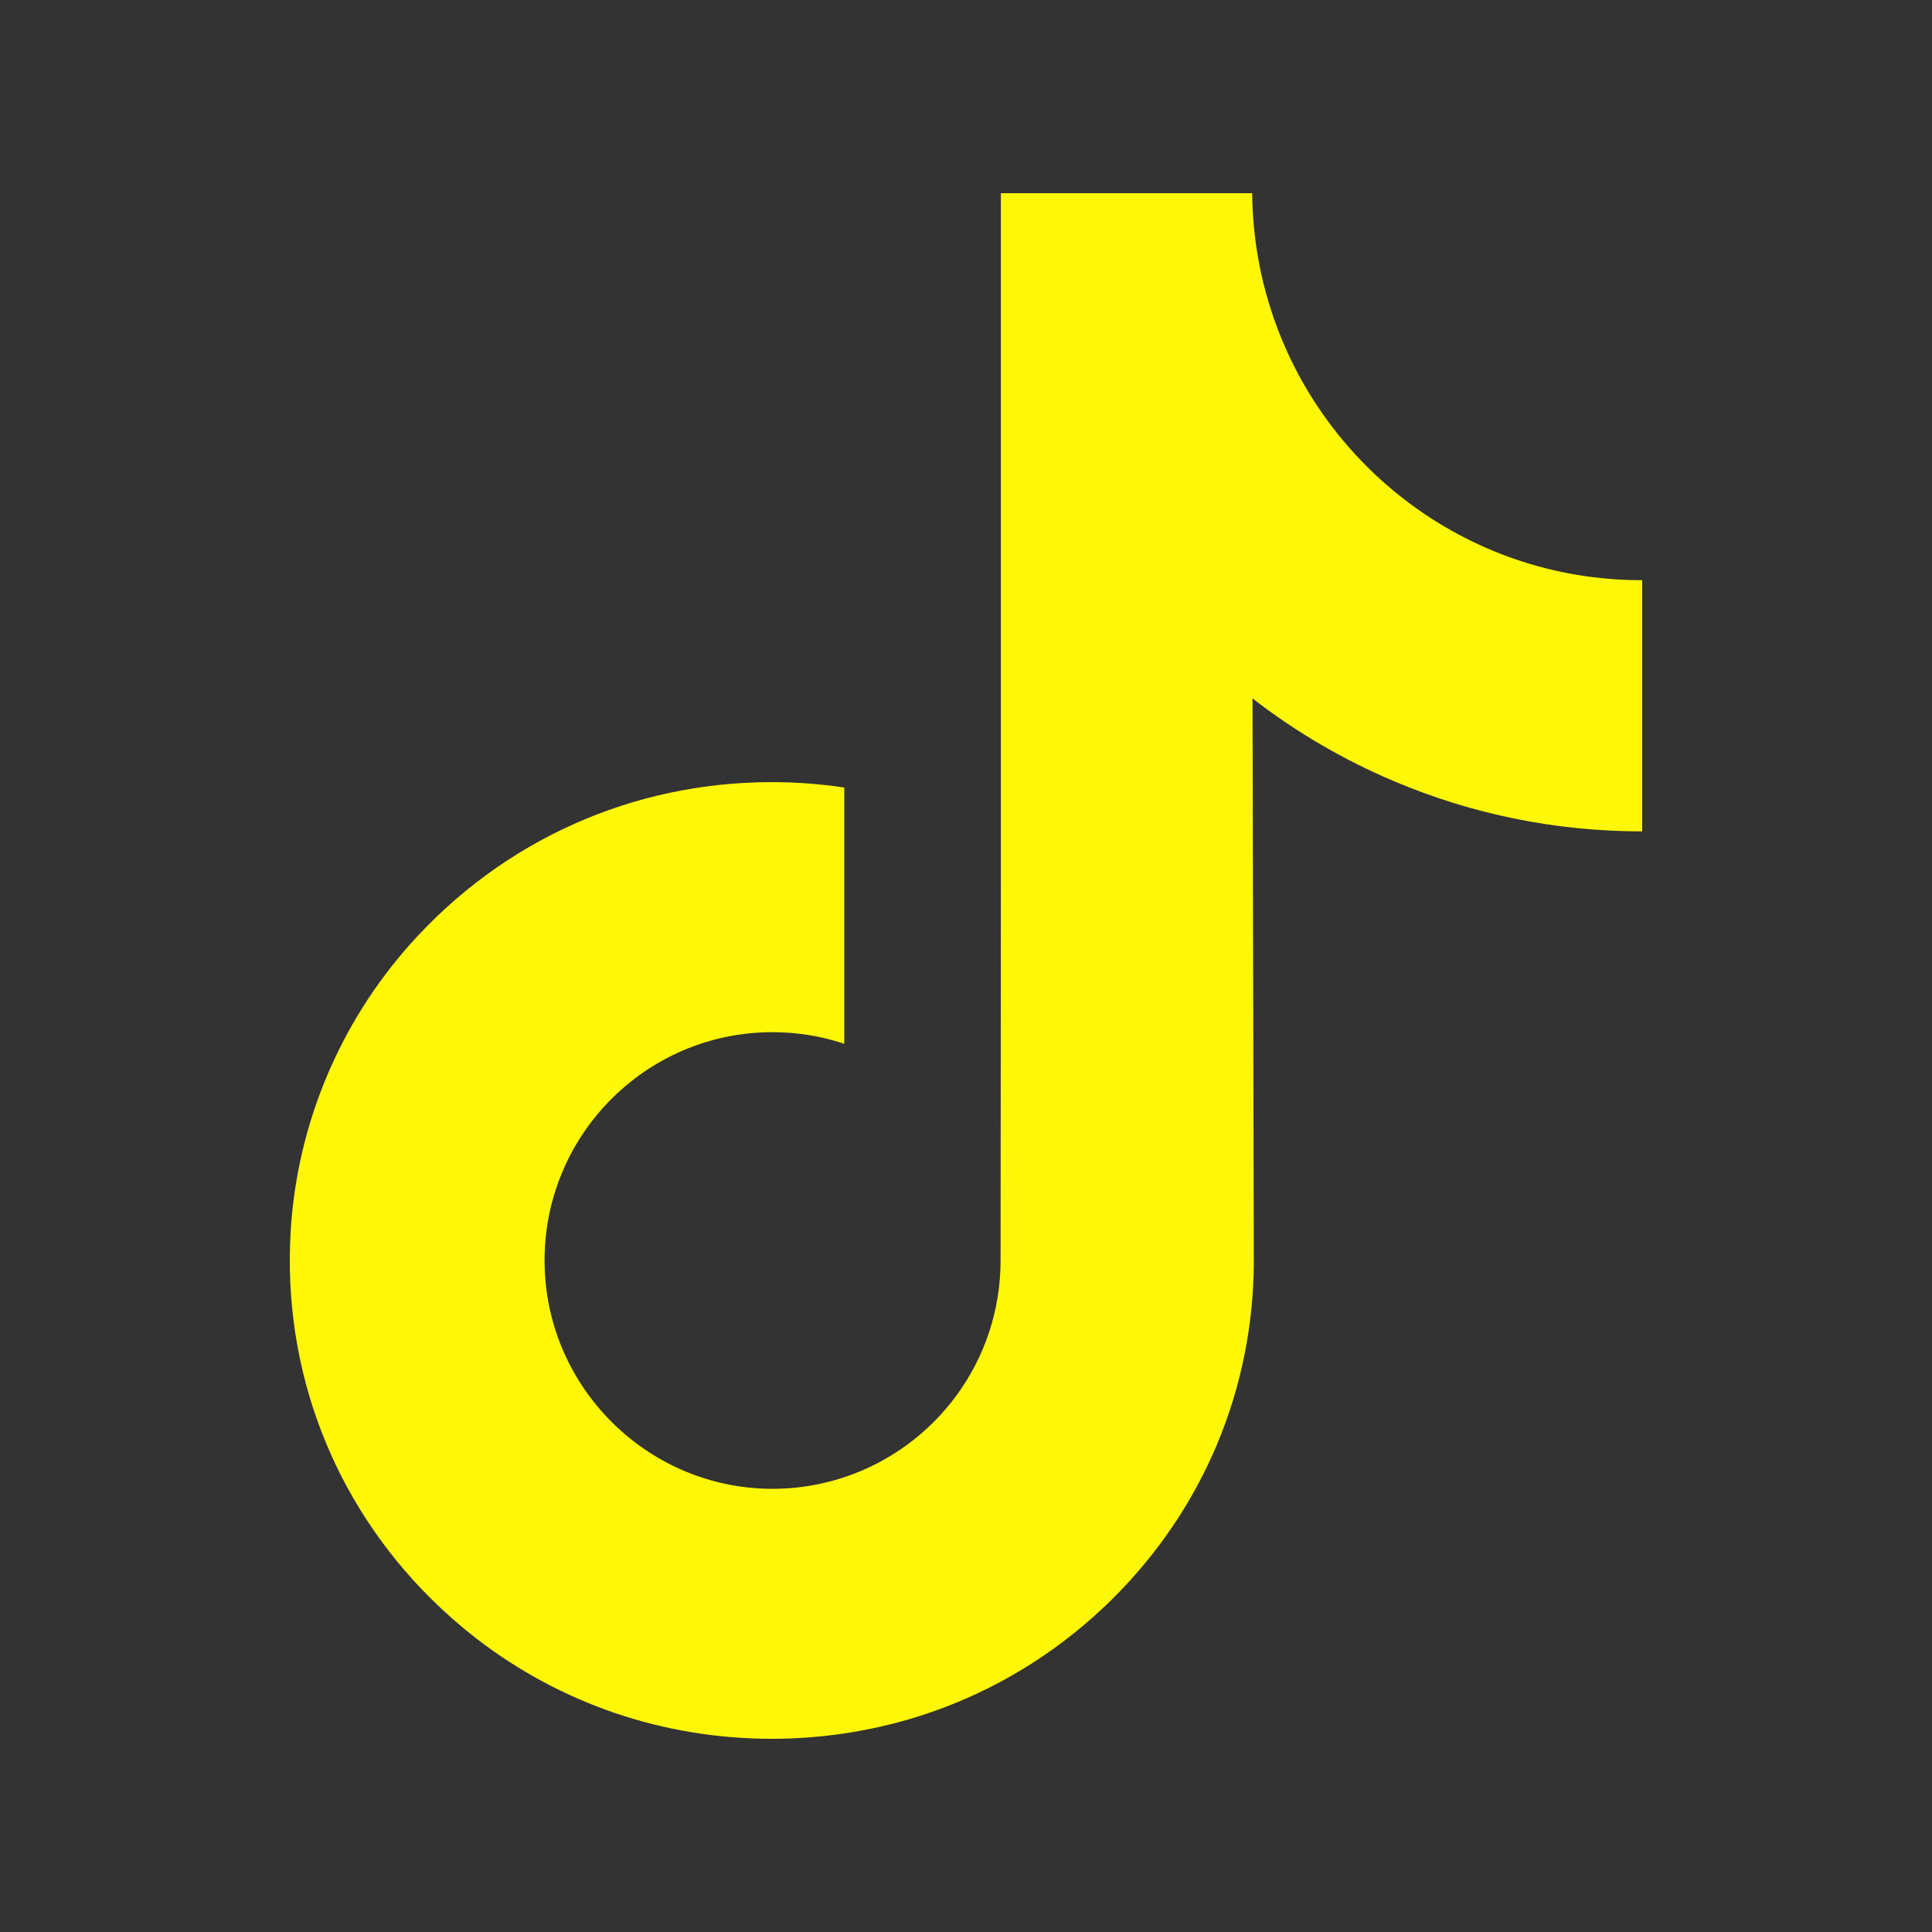 <svg width="40" height="40" viewBox="0 0 40 40" fill="none" xmlns="http://www.w3.org/2000/svg">
<rect x="0" y="0" width="40" height="40" fill="#333333" stroke="none"/>
<path d="M33.985 12.012C32.163 12.012 30.483 11.406 29.133 10.384C27.585 9.212 26.473 7.494 26.08 5.512C25.983 5.023 25.93 4.518 25.925 4H20.722V18.277L20.716 26.097C20.716 28.188 19.36 29.961 17.48 30.584C16.934 30.765 16.345 30.851 15.732 30.817C14.949 30.774 14.215 30.537 13.577 30.154C12.22 29.338 11.3 27.86 11.275 26.169C11.236 23.525 13.364 21.37 15.995 21.37C16.514 21.37 17.013 21.455 17.48 21.61V17.707V16.305C16.988 16.231 16.486 16.193 15.979 16.193C13.1 16.193 10.407 17.395 8.482 19.56C7.027 21.197 6.154 23.284 6.019 25.473C5.843 28.349 6.891 31.082 8.923 33.099C9.222 33.395 9.535 33.67 9.863 33.924C11.606 35.27 13.736 36 15.979 36C16.486 36 16.988 35.962 17.48 35.889C19.576 35.578 21.51 34.614 23.036 33.099C24.911 31.238 25.947 28.768 25.959 26.138L25.932 14.46C26.826 15.153 27.804 15.726 28.854 16.171C30.487 16.863 32.218 17.213 34 17.213V13.419V12.011C34.001 12.012 33.986 12.012 33.985 12.012Z" fill="#FFF708"/>
</svg>
